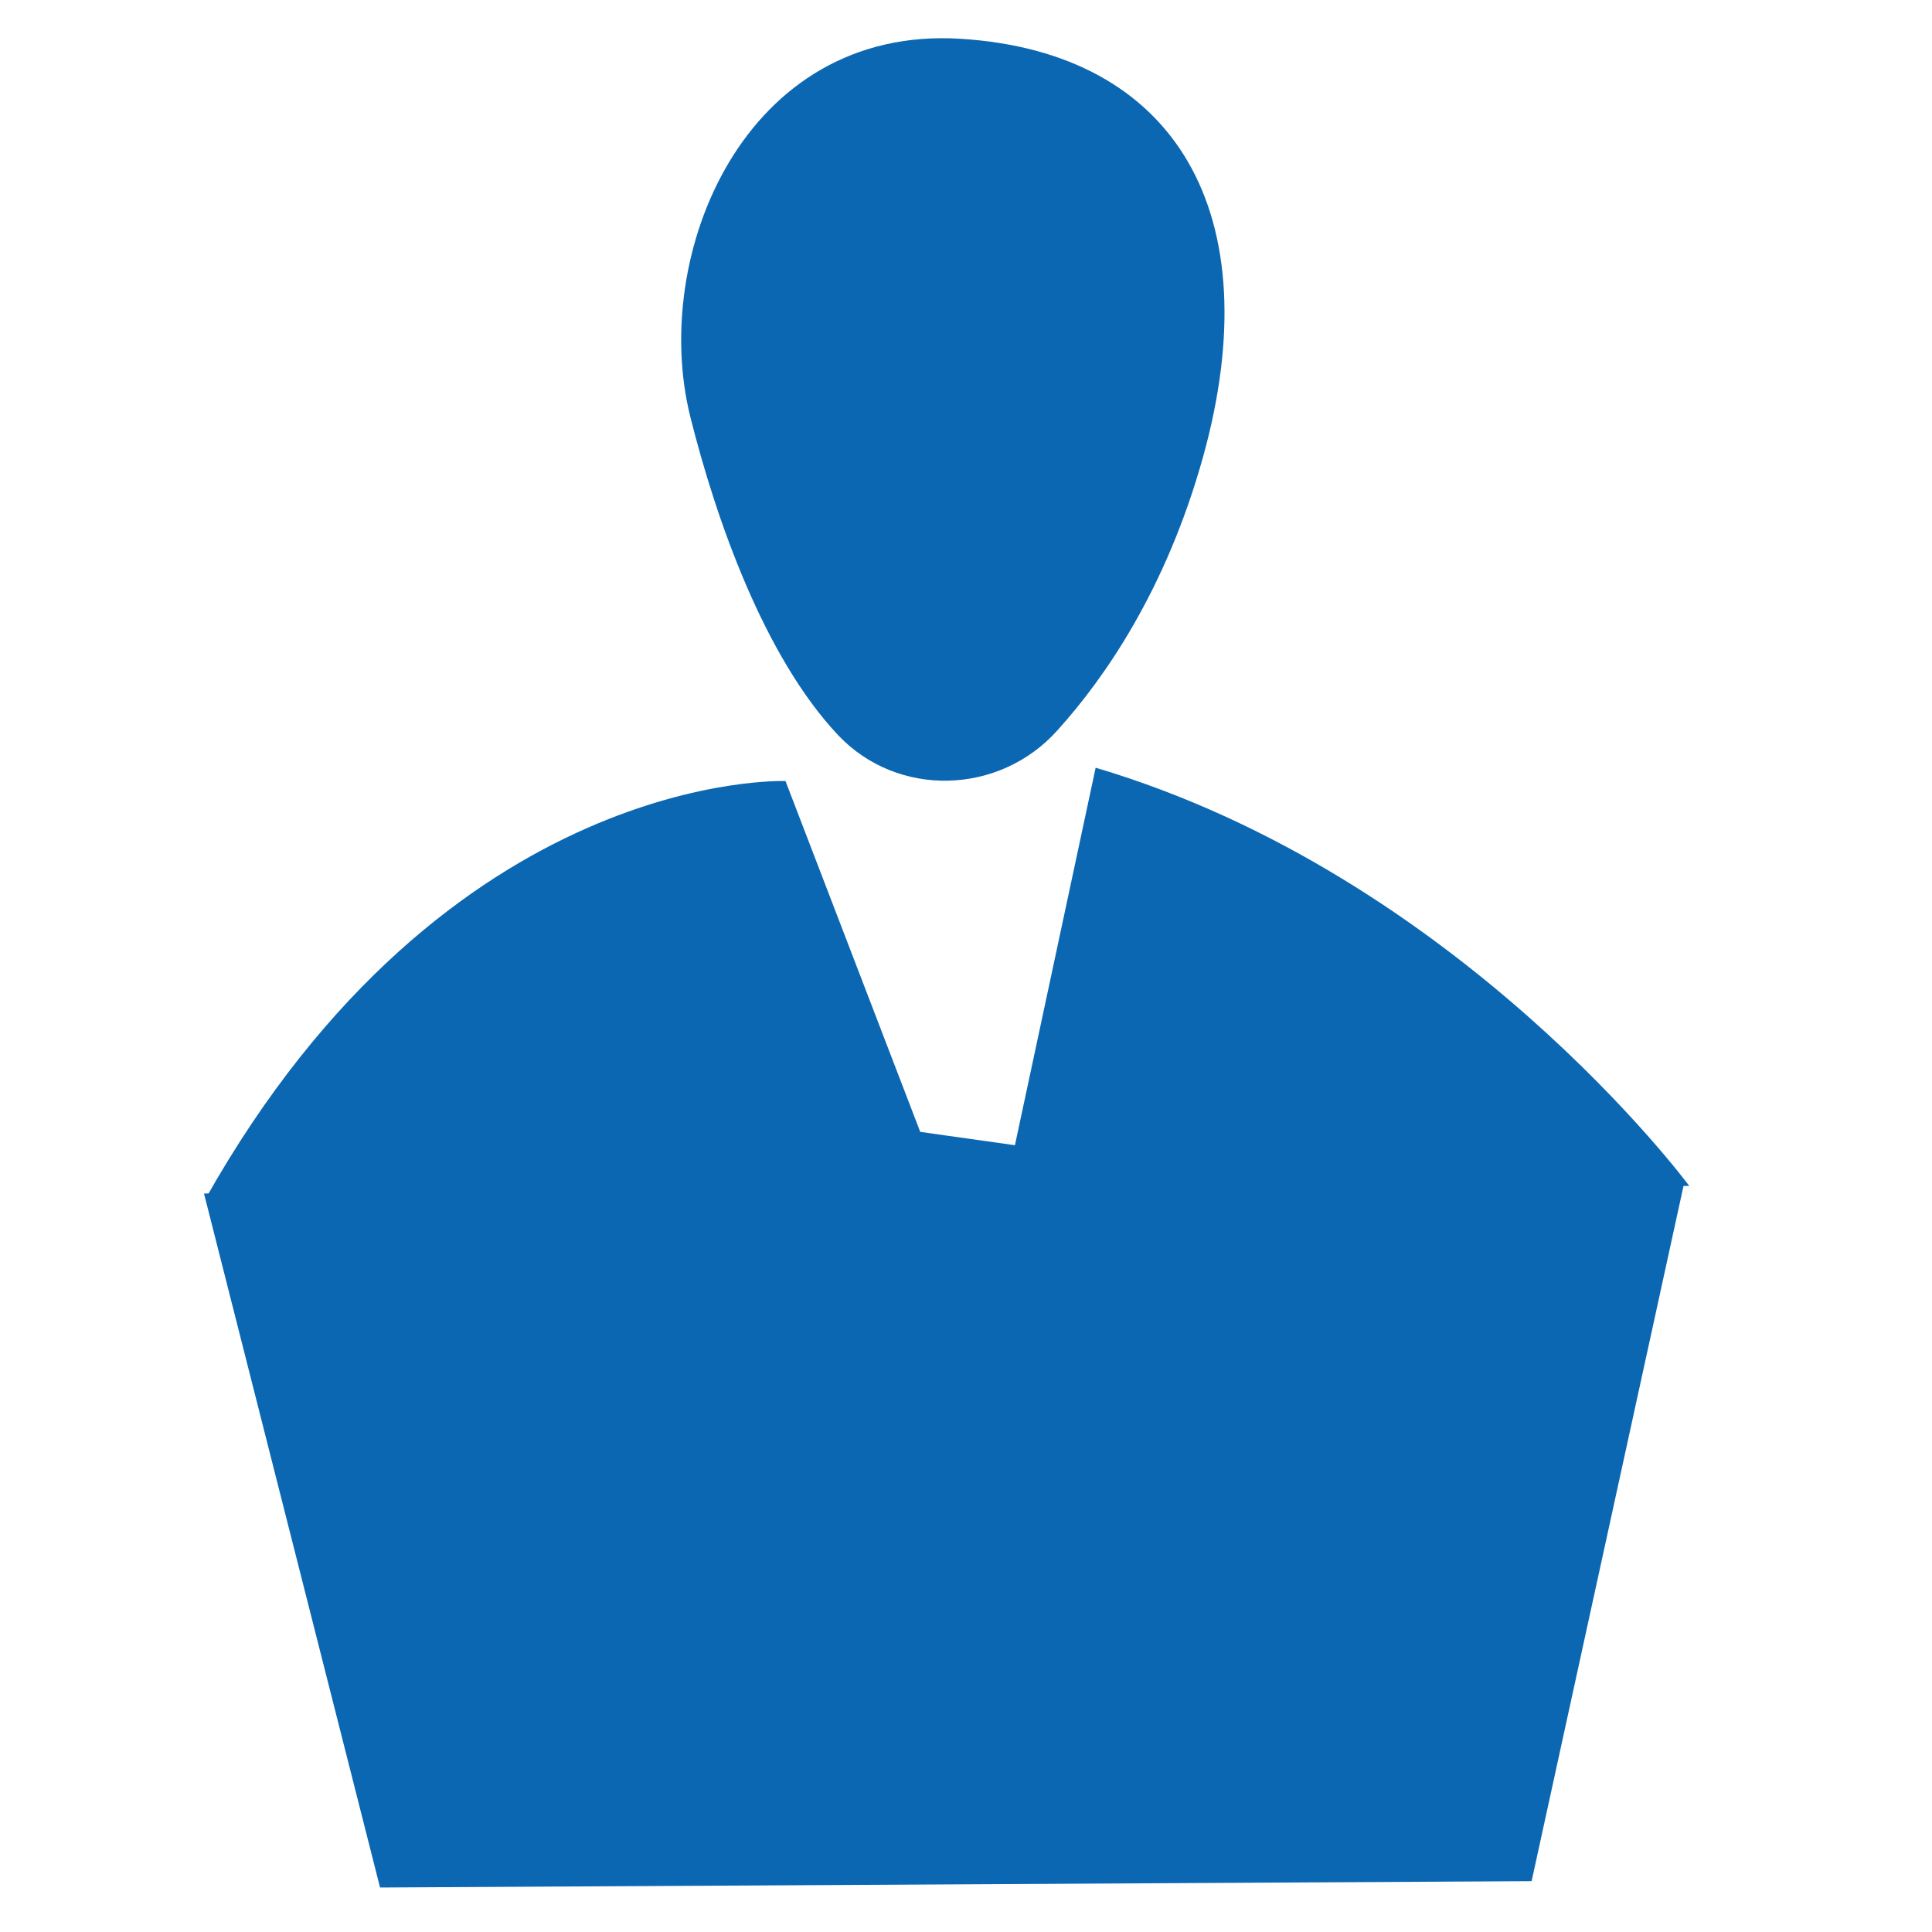 <?xml version="1.0" encoding="utf-8"?>
<!-- Generator: Adobe Illustrator 24.1.1, SVG Export Plug-In . SVG Version: 6.00 Build 0)  -->
<svg version="1.1" id="Layer_1" xmlns="http://www.w3.org/2000/svg" xmlns:xlink="http://www.w3.org/1999/xlink" x="0px" y="0px"
	 viewBox="0 0 304 304" style="enable-background:new 0 0 304 304;" xml:space="preserve">
<style type="text/css">
	.st0{fill:#0B67B2;}
</style>
<polygon class="st0" points="241,296 265.1,185.7 32.1,187.8 59.8,297 "/>
<path class="st0" d="M265.8,186.6c0,0-36.1-48.8-93.4-65.8l-12.7,59.4l-14.9-2.1l-21.2-55.2c0,0-53.1-2.1-91.3,65.8L265.8,186.6z"/>
<path class="st0" d="M131.9,115.7c9.4,9.9,25.4,9.4,34.5-0.8c7.5-8.3,17.1-22.2,22.9-43c10.6-38.2-4.2-63.7-38.2-65.8
	s-48.8,34-42.5,59.4C112.7,81.9,120.3,103.4,131.9,115.7z"/>
</svg>
